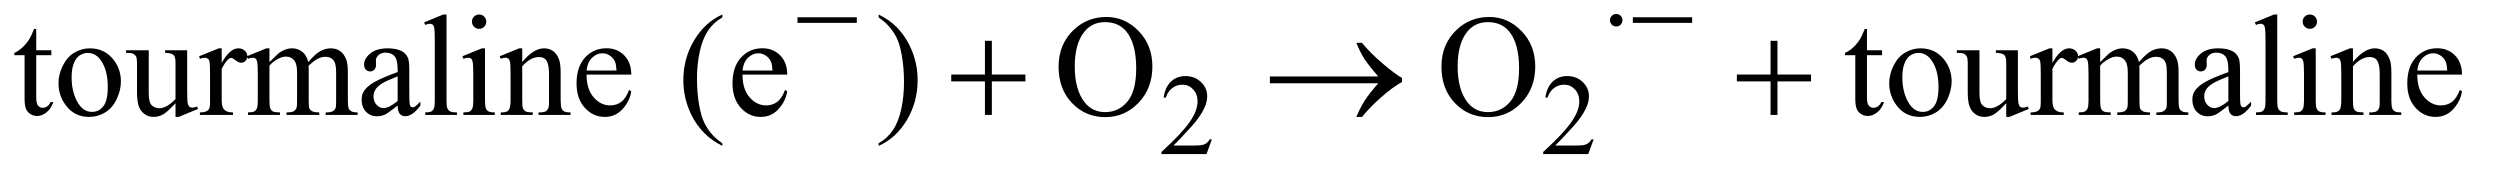 <?xml version="1.0" encoding="UTF-8"?>
<!DOCTYPE svg PUBLIC '-//W3C//DTD SVG 1.0//EN'
          'http://www.w3.org/TR/2001/REC-SVG-20010904/DTD/svg10.dtd'>
<svg stroke-dasharray="none" shape-rendering="auto" xmlns="http://www.w3.org/2000/svg" font-family="'Dialog'" text-rendering="auto" width="271" fill-opacity="1" color-interpolation="auto" color-rendering="auto" preserveAspectRatio="xMidYMid meet" font-size="12px" viewBox="0 0 271 19" fill="black" xmlns:xlink="http://www.w3.org/1999/xlink" stroke="black" image-rendering="auto" stroke-miterlimit="10" stroke-linecap="square" stroke-linejoin="miter" font-style="normal" stroke-width="1" height="19" stroke-dashoffset="0" font-weight="normal" stroke-opacity="1"
><!--Generated by the Batik Graphics2D SVG Generator--><defs id="genericDefs"
  /><g
  ><defs id="defs1"
    ><clipPath clipPathUnits="userSpaceOnUse" id="clipPath1"
      ><path d="M1.101 5.029 L172.586 5.029 L172.586 16.775 L1.101 16.775 L1.101 5.029 Z"
      /></clipPath
      ><clipPath clipPathUnits="userSpaceOnUse" id="clipPath2"
      ><path d="M35.176 160.676 L35.176 535.949 L5513.917 535.949 L5513.917 160.676 Z"
      /></clipPath
    ></defs
    ><g transform="scale(1.576,1.576) translate(-1.101,-5.029) matrix(0.031,0,0,0.031,0,0)"
    ><path d="M2724.375 471.375 L2712.5 504 L2612.5 504 L2612.5 499.375 Q2656.625 459.125 2674.625 433.625 Q2692.625 408.125 2692.625 387 Q2692.625 370.875 2682.75 360.5 Q2672.875 350.125 2659.125 350.125 Q2646.625 350.125 2636.688 357.438 Q2626.75 364.75 2622 378.875 L2617.375 378.875 Q2620.5 355.75 2633.438 343.375 Q2646.375 331 2665.75 331 Q2686.375 331 2700.188 344.25 Q2714 357.5 2714 375.5 Q2714 388.375 2708 401.25 Q2698.75 421.5 2678 444.125 Q2646.875 478.125 2639.125 485.125 L2683.375 485.125 Q2696.875 485.125 2702.312 484.125 Q2707.75 483.125 2712.125 480.062 Q2716.5 477 2719.75 471.375 L2724.375 471.375 ZM3571.375 471.375 L3559.5 504 L3459.5 504 L3459.5 499.375 Q3503.625 459.125 3521.625 433.625 Q3539.625 408.125 3539.625 387 Q3539.625 370.875 3529.75 360.5 Q3519.875 350.125 3506.125 350.125 Q3493.625 350.125 3483.688 357.438 Q3473.75 364.75 3469 378.875 L3464.375 378.875 Q3467.5 355.75 3480.438 343.375 Q3493.375 331 3512.75 331 Q3533.375 331 3547.188 344.25 Q3561 357.5 3561 375.5 Q3561 388.375 3555 401.25 Q3545.75 421.5 3525 444.125 Q3493.875 478.125 3486.125 485.125 L3530.375 485.125 Q3543.875 485.125 3549.312 484.125 Q3554.75 483.125 3559.125 480.062 Q3563.5 477 3566.75 471.375 L3571.375 471.375 Z" stroke="none" clip-path="url(#clipPath2)"
    /></g
    ><g transform="matrix(0.049,0,0,0.049,-1.735,-7.925)"
    ><path d="M115.562 225.844 L115.562 272.875 L149 272.875 L149 283.812 L115.562 283.812 L115.562 376.625 Q115.562 390.531 119.547 395.375 Q123.531 400.219 129.781 400.219 Q134.938 400.219 139.781 397.016 Q144.625 393.812 147.281 387.562 L153.375 387.562 Q147.906 402.875 137.906 410.609 Q127.906 418.344 117.281 418.344 Q110.094 418.344 103.219 414.359 Q96.344 410.375 93.062 402.953 Q89.781 395.531 89.781 380.062 L89.781 283.812 L67.125 283.812 L67.125 278.656 Q75.719 275.219 84.703 267.016 Q93.688 258.812 100.719 247.562 Q104.312 241.625 110.719 225.844 L115.562 225.844 ZM234 268.656 Q266.5 268.656 286.188 293.344 Q302.906 314.438 302.906 341.781 Q302.906 361 293.688 380.688 Q284.469 400.375 268.297 410.375 Q252.125 420.375 232.281 420.375 Q199.938 420.375 180.875 394.594 Q164.781 372.875 164.781 345.844 Q164.781 326.156 174.547 306.703 Q184.312 287.25 200.25 277.953 Q216.188 268.656 234 268.656 ZM229.156 278.812 Q220.875 278.812 212.516 283.734 Q204.156 288.656 199 301 Q193.844 313.344 193.844 332.719 Q193.844 363.969 206.266 386.625 Q218.688 409.281 239 409.281 Q254.156 409.281 264 396.781 Q273.844 384.281 273.844 353.812 Q273.844 315.688 257.438 293.812 Q246.344 278.812 229.156 278.812 ZM449.469 272.875 L449.469 359.594 Q449.469 384.438 450.641 389.984 Q451.812 395.531 454.391 397.719 Q456.969 399.906 460.406 399.906 Q465.25 399.906 471.344 397.25 L473.531 402.719 L430.719 420.375 L423.688 420.375 L423.688 390.062 Q405.25 410.062 395.562 415.219 Q385.875 420.375 375.094 420.375 Q363.062 420.375 354.234 413.422 Q345.406 406.469 341.969 395.531 Q338.531 384.594 338.531 364.594 L338.531 300.688 Q338.531 290.531 336.344 286.625 Q334.156 282.719 329.859 280.609 Q325.562 278.5 314.312 278.656 L314.312 272.875 L364.469 272.875 L364.469 368.656 Q364.469 388.656 371.422 394.906 Q378.375 401.156 388.219 401.156 Q394.938 401.156 403.453 396.938 Q411.969 392.719 423.688 380.844 L423.688 299.75 Q423.688 287.562 419.234 283.266 Q414.781 278.969 400.719 278.656 L400.719 272.875 L449.469 272.875 ZM525.875 268.656 L525.875 300.844 Q543.844 268.656 562.75 268.656 Q571.344 268.656 576.969 273.891 Q582.594 279.125 582.594 286 Q582.594 292.094 578.531 296.312 Q574.469 300.531 568.844 300.531 Q563.375 300.531 556.578 295.141 Q549.781 289.75 546.5 289.75 Q543.688 289.75 540.406 292.875 Q533.375 299.281 525.875 313.969 L525.875 382.562 Q525.875 394.438 528.844 400.531 Q530.875 404.75 536.031 407.562 Q541.188 410.375 550.875 410.375 L550.875 416 L477.594 416 L477.594 410.375 Q488.531 410.375 493.844 406.938 Q497.75 404.438 499.312 398.969 Q500.094 396.312 500.094 383.812 L500.094 328.344 Q500.094 303.344 499.078 298.578 Q498.062 293.812 495.328 291.625 Q492.594 289.438 488.531 289.438 Q483.688 289.438 477.594 291.781 L476.031 286.156 L519.312 268.656 L525.875 268.656 ZM631.5 299.125 Q647.125 283.5 649.938 281.156 Q656.969 275.219 665.094 271.938 Q673.219 268.656 681.188 268.656 Q694.625 268.656 704.312 276.469 Q714 284.281 717.281 299.125 Q733.375 280.375 744.469 274.516 Q755.562 268.656 767.281 268.656 Q778.688 268.656 787.516 274.516 Q796.344 280.375 801.5 293.656 Q804.938 302.719 804.938 322.094 L804.938 383.656 Q804.938 397.094 806.969 402.094 Q808.531 405.531 812.75 407.953 Q816.969 410.375 826.5 410.375 L826.5 416 L755.875 416 L755.875 410.375 L758.844 410.375 Q768.062 410.375 773.219 406.781 Q776.812 404.281 778.375 398.812 Q779 396.156 779 383.656 L779 322.094 Q779 304.594 774.781 297.406 Q768.688 287.406 755.25 287.406 Q746.969 287.406 738.609 291.547 Q730.25 295.688 718.375 306.938 L718.062 308.656 L718.375 315.375 L718.375 383.656 Q718.375 398.344 720.016 401.938 Q721.656 405.531 726.188 407.953 Q730.719 410.375 741.656 410.375 L741.656 416 L669.312 416 L669.312 410.375 Q681.188 410.375 685.641 407.562 Q690.094 404.75 691.812 399.125 Q692.594 396.469 692.594 383.656 L692.594 322.094 Q692.594 304.594 687.438 296.938 Q680.562 286.938 668.219 286.938 Q659.781 286.938 651.5 291.469 Q638.531 298.344 631.5 306.938 L631.5 383.656 Q631.5 397.719 633.453 401.938 Q635.406 406.156 639.234 408.266 Q643.062 410.375 654.781 410.375 L654.781 416 L584 416 L584 410.375 Q593.844 410.375 597.75 408.266 Q601.656 406.156 603.688 401.547 Q605.719 396.938 605.719 383.656 L605.719 328.969 Q605.719 305.375 604.312 298.5 Q603.219 293.344 600.875 291.391 Q598.531 289.438 594.469 289.438 Q590.094 289.438 584 291.781 L581.656 286.156 L624.781 268.656 L631.5 268.656 L631.5 299.125 ZM915.094 395.375 Q893.062 412.406 887.438 415.062 Q879 418.969 869.469 418.969 Q854.625 418.969 845.016 408.812 Q835.406 398.656 835.406 382.094 Q835.406 371.625 840.094 363.969 Q846.5 353.344 862.359 343.969 Q878.219 334.594 915.094 321.156 L915.094 315.531 Q915.094 294.125 908.297 286.156 Q901.5 278.188 888.531 278.188 Q878.688 278.188 872.906 283.5 Q866.969 288.812 866.969 295.688 L867.281 304.75 Q867.281 311.938 863.609 315.844 Q859.938 319.75 854 319.75 Q848.219 319.75 844.547 315.688 Q840.875 311.625 840.875 304.594 Q840.875 291.156 854.625 279.906 Q868.375 268.656 893.219 268.656 Q912.281 268.656 924.469 275.062 Q933.688 279.906 938.062 290.219 Q940.875 296.938 940.875 317.719 L940.875 366.312 Q940.875 386.781 941.656 391.391 Q942.438 396 944.234 397.562 Q946.031 399.125 948.375 399.125 Q950.875 399.125 952.75 398.031 Q956.031 396 965.406 386.625 L965.406 395.375 Q947.906 418.812 931.969 418.812 Q924.312 418.812 919.781 413.5 Q915.25 408.188 915.094 395.375 ZM915.094 385.219 L915.094 330.688 Q891.5 340.062 884.625 343.969 Q872.281 350.844 866.969 358.344 Q861.656 365.844 861.656 374.75 Q861.656 386 868.375 393.422 Q875.094 400.844 883.844 400.844 Q895.719 400.844 915.094 385.219 ZM1023.219 193.812 L1023.219 383.656 Q1023.219 397.094 1025.172 401.469 Q1027.125 405.844 1031.188 408.109 Q1035.25 410.375 1046.344 410.375 L1046.344 416 L976.188 416 L976.188 410.375 Q986.031 410.375 989.625 408.344 Q993.219 406.312 995.25 401.625 Q997.281 396.938 997.281 383.656 L997.281 253.656 Q997.281 229.438 996.188 223.891 Q995.094 218.344 992.672 216.312 Q990.25 214.281 986.5 214.281 Q982.438 214.281 976.188 216.781 L973.531 211.312 L1016.188 193.812 L1023.219 193.812 ZM1095.406 193.812 Q1101.969 193.812 1106.578 198.422 Q1111.188 203.031 1111.188 209.594 Q1111.188 216.156 1106.578 220.844 Q1101.969 225.531 1095.406 225.531 Q1088.844 225.531 1084.156 220.844 Q1079.469 216.156 1079.469 209.594 Q1079.469 203.031 1084.078 198.422 Q1088.688 193.812 1095.406 193.812 ZM1108.375 268.656 L1108.375 383.656 Q1108.375 397.094 1110.328 401.547 Q1112.281 406 1116.109 408.188 Q1119.938 410.375 1130.094 410.375 L1130.094 416 L1060.562 416 L1060.562 410.375 Q1071.031 410.375 1074.625 408.344 Q1078.219 406.312 1080.328 401.625 Q1082.438 396.938 1082.438 383.656 L1082.438 328.5 Q1082.438 305.219 1081.031 298.344 Q1079.938 293.344 1077.594 291.391 Q1075.25 289.438 1071.188 289.438 Q1066.812 289.438 1060.562 291.781 L1058.375 286.156 L1101.5 268.656 L1108.375 268.656 ZM1190.719 298.969 Q1215.875 268.656 1238.688 268.656 Q1250.406 268.656 1258.844 274.516 Q1267.281 280.375 1272.281 293.812 Q1275.719 303.188 1275.719 322.562 L1275.719 383.656 Q1275.719 397.25 1277.906 402.094 Q1279.625 406 1283.453 408.188 Q1287.281 410.375 1297.594 410.375 L1297.594 416 L1226.812 416 L1226.812 410.375 L1229.781 410.375 Q1239.781 410.375 1243.766 407.328 Q1247.75 404.281 1249.312 398.344 Q1249.938 396 1249.938 383.656 L1249.938 325.062 Q1249.938 305.531 1244.859 296.703 Q1239.781 287.875 1227.75 287.875 Q1209.156 287.875 1190.719 308.188 L1190.719 383.656 Q1190.719 398.188 1192.438 401.625 Q1194.625 406.156 1198.453 408.266 Q1202.281 410.375 1214 410.375 L1214 416 L1143.219 416 L1143.219 410.375 L1146.344 410.375 Q1157.281 410.375 1161.109 404.828 Q1164.938 399.281 1164.938 383.656 L1164.938 330.531 Q1164.938 304.75 1163.766 299.125 Q1162.594 293.5 1160.172 291.469 Q1157.75 289.438 1153.688 289.438 Q1149.312 289.438 1143.219 291.781 L1140.875 286.156 L1184 268.656 L1190.719 268.656 L1190.719 298.969 ZM1333.062 326.781 Q1332.906 358.656 1348.531 376.781 Q1364.156 394.906 1385.25 394.906 Q1399.312 394.906 1409.703 387.172 Q1420.094 379.438 1427.125 360.688 L1431.969 363.812 Q1428.688 385.219 1412.906 402.797 Q1397.125 420.375 1373.375 420.375 Q1347.594 420.375 1329.234 400.297 Q1310.875 380.219 1310.875 346.312 Q1310.875 309.594 1329.703 289.047 Q1348.531 268.5 1376.969 268.5 Q1401.031 268.5 1416.5 284.359 Q1431.969 300.219 1431.969 326.781 L1333.062 326.781 ZM1333.062 317.719 L1399.312 317.719 Q1398.531 303.969 1396.031 298.344 Q1392.125 289.594 1384.391 284.594 Q1376.656 279.594 1368.219 279.594 Q1355.25 279.594 1345.016 289.672 Q1334.781 299.75 1333.062 317.719 ZM1633.375 478.656 L1633.375 484.438 Q1609.781 472.562 1594 456.625 Q1571.5 433.969 1559.312 403.188 Q1547.125 372.406 1547.125 339.281 Q1547.125 290.844 1571.031 250.922 Q1594.938 211 1633.375 193.812 L1633.375 200.375 Q1614.156 211 1601.812 229.438 Q1589.469 247.875 1583.375 276.156 Q1577.281 304.438 1577.281 335.219 Q1577.281 368.656 1582.438 396 Q1586.5 417.562 1592.281 430.609 Q1598.062 443.656 1607.828 455.688 Q1617.594 467.719 1633.375 478.656 ZM1678.062 326.781 Q1677.906 358.656 1693.531 376.781 Q1709.156 394.906 1730.25 394.906 Q1744.312 394.906 1754.703 387.172 Q1765.094 379.438 1772.125 360.688 L1776.969 363.812 Q1773.688 385.219 1757.906 402.797 Q1742.125 420.375 1718.375 420.375 Q1692.594 420.375 1674.234 400.297 Q1655.875 380.219 1655.875 346.312 Q1655.875 309.594 1674.703 289.047 Q1693.531 268.5 1721.969 268.5 Q1746.031 268.5 1761.5 284.359 Q1776.969 300.219 1776.969 326.781 L1678.062 326.781 ZM1678.062 317.719 L1744.312 317.719 Q1743.531 303.969 1741.031 298.344 Q1737.125 289.594 1729.391 284.594 Q1721.656 279.594 1713.219 279.594 Q1700.25 279.594 1690.016 289.672 Q1679.781 299.75 1678.062 317.719 ZM1979.188 200.375 L1979.188 193.812 Q2002.938 205.531 2018.719 221.469 Q2041.062 244.281 2053.25 274.984 Q2065.438 305.688 2065.438 338.969 Q2065.438 387.406 2041.609 427.328 Q2017.781 467.25 1979.188 484.438 L1979.188 478.656 Q1998.406 467.875 2010.828 449.516 Q2023.25 431.156 2029.266 402.797 Q2035.281 374.438 2035.281 343.656 Q2035.281 310.375 2030.125 282.875 Q2026.219 261.312 2020.359 248.344 Q2014.5 235.375 2004.812 223.344 Q1995.125 211.312 1979.188 200.375 ZM2483.031 199.281 Q2524.281 199.281 2554.516 230.609 Q2584.75 261.938 2584.75 308.812 Q2584.75 357.094 2554.281 388.969 Q2523.812 420.844 2480.531 420.844 Q2436.781 420.844 2407.016 389.75 Q2377.25 358.656 2377.25 309.281 Q2377.25 258.812 2411.625 226.938 Q2441.469 199.281 2483.031 199.281 ZM2480.062 210.688 Q2451.625 210.688 2434.438 231.781 Q2413.031 258.031 2413.031 308.656 Q2413.031 360.531 2435.219 388.5 Q2452.25 409.75 2480.219 409.75 Q2510.062 409.75 2529.516 386.469 Q2548.969 363.188 2548.969 313.031 Q2548.969 258.656 2527.562 231.938 Q2510.375 210.688 2480.062 210.688 ZM3330.031 199.281 Q3371.281 199.281 3401.516 230.609 Q3431.75 261.938 3431.75 308.812 Q3431.75 357.094 3401.281 388.969 Q3370.812 420.844 3327.531 420.844 Q3283.781 420.844 3254.016 389.75 Q3224.25 358.656 3224.25 309.281 Q3224.25 258.812 3258.625 226.938 Q3288.469 199.281 3330.031 199.281 ZM3327.062 210.688 Q3298.625 210.688 3281.438 231.781 Q3260.031 258.031 3260.031 308.656 Q3260.031 360.531 3282.219 388.5 Q3299.25 409.75 3327.219 409.75 Q3357.062 409.75 3376.516 386.469 Q3395.969 363.188 3395.969 313.031 Q3395.969 258.656 3374.562 231.938 Q3357.375 210.688 3327.062 210.688 ZM4165.562 225.844 L4165.562 272.875 L4199 272.875 L4199 283.812 L4165.562 283.812 L4165.562 376.625 Q4165.562 390.531 4169.547 395.375 Q4173.531 400.219 4179.781 400.219 Q4184.938 400.219 4189.781 397.016 Q4194.625 393.812 4197.281 387.562 L4203.375 387.562 Q4197.906 402.875 4187.906 410.609 Q4177.906 418.344 4167.281 418.344 Q4160.094 418.344 4153.219 414.359 Q4146.344 410.375 4143.062 402.953 Q4139.781 395.531 4139.781 380.062 L4139.781 283.812 L4117.125 283.812 L4117.125 278.656 Q4125.719 275.219 4134.703 267.016 Q4143.688 258.812 4150.719 247.562 Q4154.312 241.625 4160.719 225.844 L4165.562 225.844 ZM4284 268.656 Q4316.5 268.656 4336.188 293.344 Q4352.906 314.438 4352.906 341.781 Q4352.906 361 4343.688 380.688 Q4334.469 400.375 4318.297 410.375 Q4302.125 420.375 4282.281 420.375 Q4249.938 420.375 4230.875 394.594 Q4214.781 372.875 4214.781 345.844 Q4214.781 326.156 4224.547 306.703 Q4234.312 287.25 4250.25 277.953 Q4266.188 268.656 4284 268.656 ZM4279.156 278.812 Q4270.875 278.812 4262.516 283.734 Q4254.156 288.656 4249 301 Q4243.844 313.344 4243.844 332.719 Q4243.844 363.969 4256.266 386.625 Q4268.688 409.281 4289 409.281 Q4304.156 409.281 4314 396.781 Q4323.844 384.281 4323.844 353.812 Q4323.844 315.688 4307.438 293.812 Q4296.344 278.812 4279.156 278.812 ZM4499.469 272.875 L4499.469 359.594 Q4499.469 384.438 4500.641 389.984 Q4501.812 395.531 4504.391 397.719 Q4506.969 399.906 4510.406 399.906 Q4515.25 399.906 4521.344 397.25 L4523.531 402.719 L4480.719 420.375 L4473.688 420.375 L4473.688 390.062 Q4455.25 410.062 4445.562 415.219 Q4435.875 420.375 4425.094 420.375 Q4413.062 420.375 4404.234 413.422 Q4395.406 406.469 4391.969 395.531 Q4388.531 384.594 4388.531 364.594 L4388.531 300.688 Q4388.531 290.531 4386.344 286.625 Q4384.156 282.719 4379.859 280.609 Q4375.562 278.5 4364.312 278.656 L4364.312 272.875 L4414.469 272.875 L4414.469 368.656 Q4414.469 388.656 4421.422 394.906 Q4428.375 401.156 4438.219 401.156 Q4444.938 401.156 4453.453 396.938 Q4461.969 392.719 4473.688 380.844 L4473.688 299.75 Q4473.688 287.562 4469.234 283.266 Q4464.781 278.969 4450.719 278.656 L4450.719 272.875 L4499.469 272.875 ZM4575.875 268.656 L4575.875 300.844 Q4593.844 268.656 4612.75 268.656 Q4621.344 268.656 4626.969 273.891 Q4632.594 279.125 4632.594 286 Q4632.594 292.094 4628.531 296.312 Q4624.469 300.531 4618.844 300.531 Q4613.375 300.531 4606.578 295.141 Q4599.781 289.75 4596.5 289.75 Q4593.688 289.75 4590.406 292.875 Q4583.375 299.281 4575.875 313.969 L4575.875 382.562 Q4575.875 394.438 4578.844 400.531 Q4580.875 404.75 4586.031 407.562 Q4591.188 410.375 4600.875 410.375 L4600.875 416 L4527.594 416 L4527.594 410.375 Q4538.531 410.375 4543.844 406.938 Q4547.75 404.438 4549.312 398.969 Q4550.094 396.312 4550.094 383.812 L4550.094 328.344 Q4550.094 303.344 4549.078 298.578 Q4548.062 293.812 4545.328 291.625 Q4542.594 289.438 4538.531 289.438 Q4533.688 289.438 4527.594 291.781 L4526.031 286.156 L4569.312 268.656 L4575.875 268.656 ZM4681.5 299.125 Q4697.125 283.5 4699.938 281.156 Q4706.969 275.219 4715.094 271.938 Q4723.219 268.656 4731.188 268.656 Q4744.625 268.656 4754.312 276.469 Q4764 284.281 4767.281 299.125 Q4783.375 280.375 4794.469 274.516 Q4805.562 268.656 4817.281 268.656 Q4828.688 268.656 4837.516 274.516 Q4846.344 280.375 4851.5 293.656 Q4854.938 302.719 4854.938 322.094 L4854.938 383.656 Q4854.938 397.094 4856.969 402.094 Q4858.531 405.531 4862.75 407.953 Q4866.969 410.375 4876.5 410.375 L4876.5 416 L4805.875 416 L4805.875 410.375 L4808.844 410.375 Q4818.062 410.375 4823.219 406.781 Q4826.812 404.281 4828.375 398.812 Q4829 396.156 4829 383.656 L4829 322.094 Q4829 304.594 4824.781 297.406 Q4818.688 287.406 4805.25 287.406 Q4796.969 287.406 4788.609 291.547 Q4780.25 295.688 4768.375 306.938 L4768.062 308.656 L4768.375 315.375 L4768.375 383.656 Q4768.375 398.344 4770.016 401.938 Q4771.656 405.531 4776.188 407.953 Q4780.719 410.375 4791.656 410.375 L4791.656 416 L4719.312 416 L4719.312 410.375 Q4731.188 410.375 4735.641 407.562 Q4740.094 404.75 4741.812 399.125 Q4742.594 396.469 4742.594 383.656 L4742.594 322.094 Q4742.594 304.594 4737.438 296.938 Q4730.562 286.938 4718.219 286.938 Q4709.781 286.938 4701.5 291.469 Q4688.531 298.344 4681.5 306.938 L4681.5 383.656 Q4681.5 397.719 4683.453 401.938 Q4685.406 406.156 4689.234 408.266 Q4693.062 410.375 4704.781 410.375 L4704.781 416 L4634 416 L4634 410.375 Q4643.844 410.375 4647.75 408.266 Q4651.656 406.156 4653.688 401.547 Q4655.719 396.938 4655.719 383.656 L4655.719 328.969 Q4655.719 305.375 4654.312 298.5 Q4653.219 293.344 4650.875 291.391 Q4648.531 289.438 4644.469 289.438 Q4640.094 289.438 4634 291.781 L4631.656 286.156 L4674.781 268.656 L4681.5 268.656 L4681.5 299.125 ZM4965.094 395.375 Q4943.062 412.406 4937.438 415.062 Q4929 418.969 4919.469 418.969 Q4904.625 418.969 4895.016 408.812 Q4885.406 398.656 4885.406 382.094 Q4885.406 371.625 4890.094 363.969 Q4896.5 353.344 4912.359 343.969 Q4928.219 334.594 4965.094 321.156 L4965.094 315.531 Q4965.094 294.125 4958.297 286.156 Q4951.5 278.188 4938.531 278.188 Q4928.688 278.188 4922.906 283.5 Q4916.969 288.812 4916.969 295.688 L4917.281 304.75 Q4917.281 311.938 4913.609 315.844 Q4909.938 319.75 4904 319.75 Q4898.219 319.75 4894.547 315.688 Q4890.875 311.625 4890.875 304.594 Q4890.875 291.156 4904.625 279.906 Q4918.375 268.656 4943.219 268.656 Q4962.281 268.656 4974.469 275.062 Q4983.688 279.906 4988.062 290.219 Q4990.875 296.938 4990.875 317.719 L4990.875 366.312 Q4990.875 386.781 4991.656 391.391 Q4992.438 396 4994.234 397.562 Q4996.031 399.125 4998.375 399.125 Q5000.875 399.125 5002.75 398.031 Q5006.031 396 5015.406 386.625 L5015.406 395.375 Q4997.906 418.812 4981.969 418.812 Q4974.312 418.812 4969.781 413.5 Q4965.25 408.188 4965.094 395.375 ZM4965.094 385.219 L4965.094 330.688 Q4941.5 340.062 4934.625 343.969 Q4922.281 350.844 4916.969 358.344 Q4911.656 365.844 4911.656 374.75 Q4911.656 386 4918.375 393.422 Q4925.094 400.844 4933.844 400.844 Q4945.719 400.844 4965.094 385.219 ZM5073.219 193.812 L5073.219 383.656 Q5073.219 397.094 5075.172 401.469 Q5077.125 405.844 5081.188 408.109 Q5085.25 410.375 5096.344 410.375 L5096.344 416 L5026.188 416 L5026.188 410.375 Q5036.031 410.375 5039.625 408.344 Q5043.219 406.312 5045.25 401.625 Q5047.281 396.938 5047.281 383.656 L5047.281 253.656 Q5047.281 229.438 5046.188 223.891 Q5045.094 218.344 5042.672 216.312 Q5040.25 214.281 5036.5 214.281 Q5032.438 214.281 5026.188 216.781 L5023.531 211.312 L5066.188 193.812 L5073.219 193.812 ZM5145.406 193.812 Q5151.969 193.812 5156.578 198.422 Q5161.188 203.031 5161.188 209.594 Q5161.188 216.156 5156.578 220.844 Q5151.969 225.531 5145.406 225.531 Q5138.844 225.531 5134.156 220.844 Q5129.469 216.156 5129.469 209.594 Q5129.469 203.031 5134.078 198.422 Q5138.688 193.812 5145.406 193.812 ZM5158.375 268.656 L5158.375 383.656 Q5158.375 397.094 5160.328 401.547 Q5162.281 406 5166.109 408.188 Q5169.938 410.375 5180.094 410.375 L5180.094 416 L5110.562 416 L5110.562 410.375 Q5121.031 410.375 5124.625 408.344 Q5128.219 406.312 5130.328 401.625 Q5132.438 396.938 5132.438 383.656 L5132.438 328.5 Q5132.438 305.219 5131.031 298.344 Q5129.938 293.344 5127.594 291.391 Q5125.25 289.438 5121.188 289.438 Q5116.812 289.438 5110.562 291.781 L5108.375 286.156 L5151.5 268.656 L5158.375 268.656 ZM5240.719 298.969 Q5265.875 268.656 5288.688 268.656 Q5300.406 268.656 5308.844 274.516 Q5317.281 280.375 5322.281 293.812 Q5325.719 303.188 5325.719 322.562 L5325.719 383.656 Q5325.719 397.25 5327.906 402.094 Q5329.625 406 5333.453 408.188 Q5337.281 410.375 5347.594 410.375 L5347.594 416 L5276.812 416 L5276.812 410.375 L5279.781 410.375 Q5289.781 410.375 5293.766 407.328 Q5297.75 404.281 5299.312 398.344 Q5299.938 396 5299.938 383.656 L5299.938 325.062 Q5299.938 305.531 5294.859 296.703 Q5289.781 287.875 5277.75 287.875 Q5259.156 287.875 5240.719 308.188 L5240.719 383.656 Q5240.719 398.188 5242.438 401.625 Q5244.625 406.156 5248.453 408.266 Q5252.281 410.375 5264 410.375 L5264 416 L5193.219 416 L5193.219 410.375 L5196.344 410.375 Q5207.281 410.375 5211.109 404.828 Q5214.938 399.281 5214.938 383.656 L5214.938 330.531 Q5214.938 304.75 5213.766 299.125 Q5212.594 293.5 5210.172 291.469 Q5207.75 289.438 5203.688 289.438 Q5199.312 289.438 5193.219 291.781 L5190.875 286.156 L5234 268.656 L5240.719 268.656 L5240.719 298.969 ZM5383.062 326.781 Q5382.906 358.656 5398.531 376.781 Q5414.156 394.906 5435.25 394.906 Q5449.312 394.906 5459.703 387.172 Q5470.094 379.438 5477.125 360.688 L5481.969 363.812 Q5478.688 385.219 5462.906 402.797 Q5447.125 420.375 5423.375 420.375 Q5397.594 420.375 5379.234 400.297 Q5360.875 380.219 5360.875 346.312 Q5360.875 309.594 5379.703 289.047 Q5398.531 268.5 5426.969 268.5 Q5451.031 268.5 5466.5 284.359 Q5481.969 300.219 5481.969 326.781 L5383.062 326.781 ZM5383.062 317.719 L5449.312 317.719 Q5448.531 303.969 5446.031 298.344 Q5442.125 289.594 5434.391 284.594 Q5426.656 279.594 5418.219 279.594 Q5405.25 279.594 5395.016 289.672 Q5384.781 299.75 5383.062 317.719 Z" stroke="none" clip-path="url(#clipPath2)"
    /></g
    ><g transform="matrix(0.049,0,0,0.049,-1.735,-7.925)"
    ><path d="M1799.625 200 L1930.875 200 L1930.875 212.375 L1799.625 212.375 L1799.625 200 ZM3624.75 206.5 Q3624.75 212.25 3620.688 216.312 Q3616.625 220.375 3611 220.375 Q3605.25 220.375 3601.188 216.312 Q3597.125 212.25 3597.125 206.5 Q3597.125 200.75 3601.188 196.688 Q3605.25 192.625 3611 192.625 Q3616.625 192.625 3620.688 196.688 Q3624.75 200.75 3624.75 206.5 ZM3647.625 200 L3778.875 200 L3778.875 212.375 L3647.625 212.375 L3647.625 200 Z" stroke="none" clip-path="url(#clipPath2)"
    /></g
    ><g transform="matrix(0.049,0,0,0.049,-1.735,-7.925)"
    ><path d="M2214.312 251.938 L2229.625 251.938 L2229.625 326.625 L2303.844 326.625 L2303.844 341.781 L2229.625 341.781 L2229.625 416 L2214.312 416 L2214.312 341.781 L2139.781 341.781 L2139.781 326.625 L2214.312 326.625 L2214.312 251.938 ZM3084.406 346 L2844.719 346 L2844.719 330.844 L3084.406 330.844 Q3062.219 305.219 3053.312 291.234 Q3044.406 277.25 3035.969 256.469 L3048.469 256.469 Q3066.75 278.969 3093.938 302.094 Q3121.125 325.219 3137.062 334.281 L3137.062 343.031 Q3116.281 354.594 3091.672 376.156 Q3067.062 397.719 3048.469 420.375 L3035.969 420.375 Q3044.875 399.281 3054.25 384.594 Q3063.625 369.906 3084.406 346 ZM3952.312 251.938 L3967.625 251.938 L3967.625 326.625 L4041.844 326.625 L4041.844 341.781 L3967.625 341.781 L3967.625 416 L3952.312 416 L3952.312 341.781 L3877.781 341.781 L3877.781 326.625 L3952.312 326.625 L3952.312 251.938 Z" stroke="none" clip-path="url(#clipPath2)"
    /></g
  ></g
></svg
>
